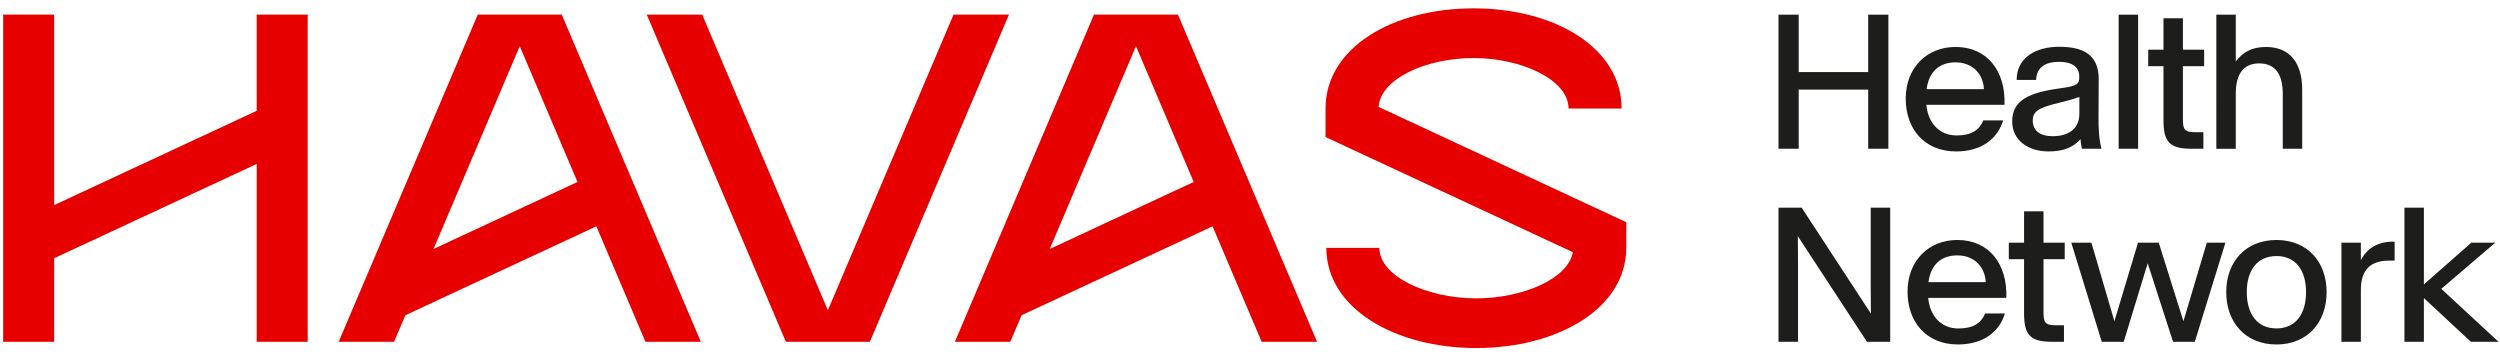 <svg id="Layer_2" xmlns="http://www.w3.org/2000/svg" viewBox="0 0 1471.94 209.89"><defs><style>.cls-1,.cls-2{fill:#1d1d1b;stroke-width:0}.cls-2{fill:#e60000}</style></defs><path class="cls-2" d="M151.14 65.24 31.88 120.76V8.61H1.86v192.63h30.02v-49.2l119.26-55.53v104.73h30.02V8.61h-30.02v56.63zM811.7 62.96c1-16.44 27.65-28.79 55.9-28.79S923.54 47 923.54 63.91h31.22c0-35.75-39.36-58.99-87.16-58.99s-87.16 23.25-87.16 58.99v16.77l145.6 67.79c-2.66 15.63-29.51 27.19-56.83 27.19-28.79 0-57.07-12.83-57.07-29.74h-31.22c0 35.75 40.49 58.99 88.29 58.99s88.29-23.25 88.29-58.99v-15.08L811.71 62.96ZM561.42 8.61l-74 174.06-74-174.06H380.8l81.9 192.63h49.45L594.04 8.61h-32.62zM412.63 201.24 330.74 8.61h-49.45L199.4 201.24h32.62l6.65-15.64 112.45-52.35 28.91 68h32.62ZM306.02 27.17l33.99 79.96-84.77 39.47 50.77-119.43ZM775.44 201.24 693.55 8.61H644.1l-81.89 192.63h32.62l6.65-15.64 112.45-52.35 28.91 68h32.62ZM668.83 27.17l33.99 79.96-84.77 39.47 50.77-119.43Z"/><path class="cls-1" d="M1047.14 8.62h11.89v33.8h40.91V8.62h11.89v78.97h-11.89V52.75h-40.91v34.84h-11.89V8.62ZM1122.04 58.16v-.11c0-18.27 12.54-30.41 29.36-30.41 18.68 0 29.52 14.27 28.81 34.02v.05h-46.01v.05c1.04 10.77 7.67 17.99 17.86 17.99 8.71 0 13.42-3.28 15.66-8.86h11.67c-3.18 10.61-12.49 18.27-27.66 18.27-18.73 0-29.69-13.34-29.69-31.01Zm12.32-5.74v.05h33.74v-.05c-.55-9.08-6.79-15.7-16.76-15.7-9.04 0-15.55 4.98-16.98 15.7ZM1184.73 71.56v-.11c0-12.36 9.69-17.01 28.75-19.52 9.64-1.31 10.74-2.46 10.74-6.78v-.11c0-5.8-4.44-8.64-11.94-8.64-7.89 0-13.25 3.23-13.47 10.66h-11.45c0-13.4 11.61-19.52 24.98-19.52 14.51 0 23.39 4.81 23.33 19.25l-.11 21.44c-.05 8.42.33 13.89 1.75 19.36h-11.56c-.33-1.97-.66-3.34-.77-5.69-3.67 4.16-9.04 7.27-18.73 7.27-12.27 0-21.52-6.67-21.52-17.61Zm39.55-4.54v-9.95c-4.55 1.59-7.83 2.46-11.34 3.28-12.32 3.01-16.1 4.92-16.1 10.66v.05c.05 5.85 4.16 9.13 11.83 9.13 9.04 0 15.61-4.27 15.61-13.18ZM1247.41 8.62h11.45v78.97h-11.45V8.62ZM1273.8 70.58V38.97h-8.98v-9.73h8.98V10.75h11.45v18.48h12.49v9.73h-12.49v31.39c0 5.58.88 7.49 6.9 7.49h5.15v9.73h-7.07c-13.14 0-16.43-4.27-16.43-17.01ZM1304.92 8.62h11.45v27.62c3.83-5.14 9.09-8.59 17.75-8.59 14.19 0 21.36 9.52 21.36 25.1v34.84h-11.45V55.16c0-11.54-4.55-17.83-13.86-17.83s-13.8 6.29-13.8 17.83v32.43h-11.45V8.62ZM1047.14 122.27h13.64l40.64 62.18h.11l-.11-17.88v-44.3h11.5v78.97h-13.69l-40.59-62.01h-.11l.11 17.88v44.13h-11.5v-78.97ZM1123.11 171.81v-.11c0-18.27 12.54-30.41 29.36-30.41 18.68 0 29.52 14.27 28.81 34.02v.05h-46.01v.05c1.04 10.77 7.67 17.99 17.86 17.99 8.71 0 13.42-3.28 15.66-8.86h11.67c-3.18 10.61-12.49 18.27-27.66 18.27-18.73 0-29.69-13.34-29.69-31.01Zm12.32-5.74v.05h33.74v-.05c-.55-9.08-6.79-15.7-16.76-15.7-9.04 0-15.55 4.98-16.98 15.7ZM1191.72 184.23v-31.61h-8.98v-9.73h8.98v-18.48h11.45v18.48h12.49v9.73h-12.49v31.39c0 5.58.88 7.49 6.9 7.49h5.15v9.73h-7.07c-13.14 0-16.43-4.27-16.43-17.01ZM1219.53 142.88h11.83l13.53 46.16h.05l13.86-46.16h12.21l14.51 46.16h.05l13.75-46.16h10.95l-18.02 58.35h-12.82l-14.9-46.16h-.05l-14.08 46.16h-12.93l-17.96-58.35ZM1310.75 172.03v-.11c0-17.66 11.28-30.62 29.58-30.62s29.52 12.96 29.52 30.62v.11c0 17.72-11.23 30.79-29.52 30.79s-29.58-13.07-29.58-30.79Zm46.99 0v-.11c0-12.47-5.86-21.16-17.42-21.16s-17.47 8.7-17.47 21.16v.11c0 12.52 5.92 21.33 17.47 21.33s17.42-8.8 17.42-21.33ZM1378.57 142.88h11.45v10.34c3.34-6.67 9.69-10.94 18.84-10.94h1.04v11.16h-3.07c-10.63 0-16.81 4.81-16.81 17.34v30.46h-11.45v-58.35ZM1415.68 122.27h11.45v45.17l27.93-24.55h14.08l-31.77 27.18 33.74 31.17h-16.32l-27.66-25.76v25.76h-11.45v-78.97Z"/></svg>